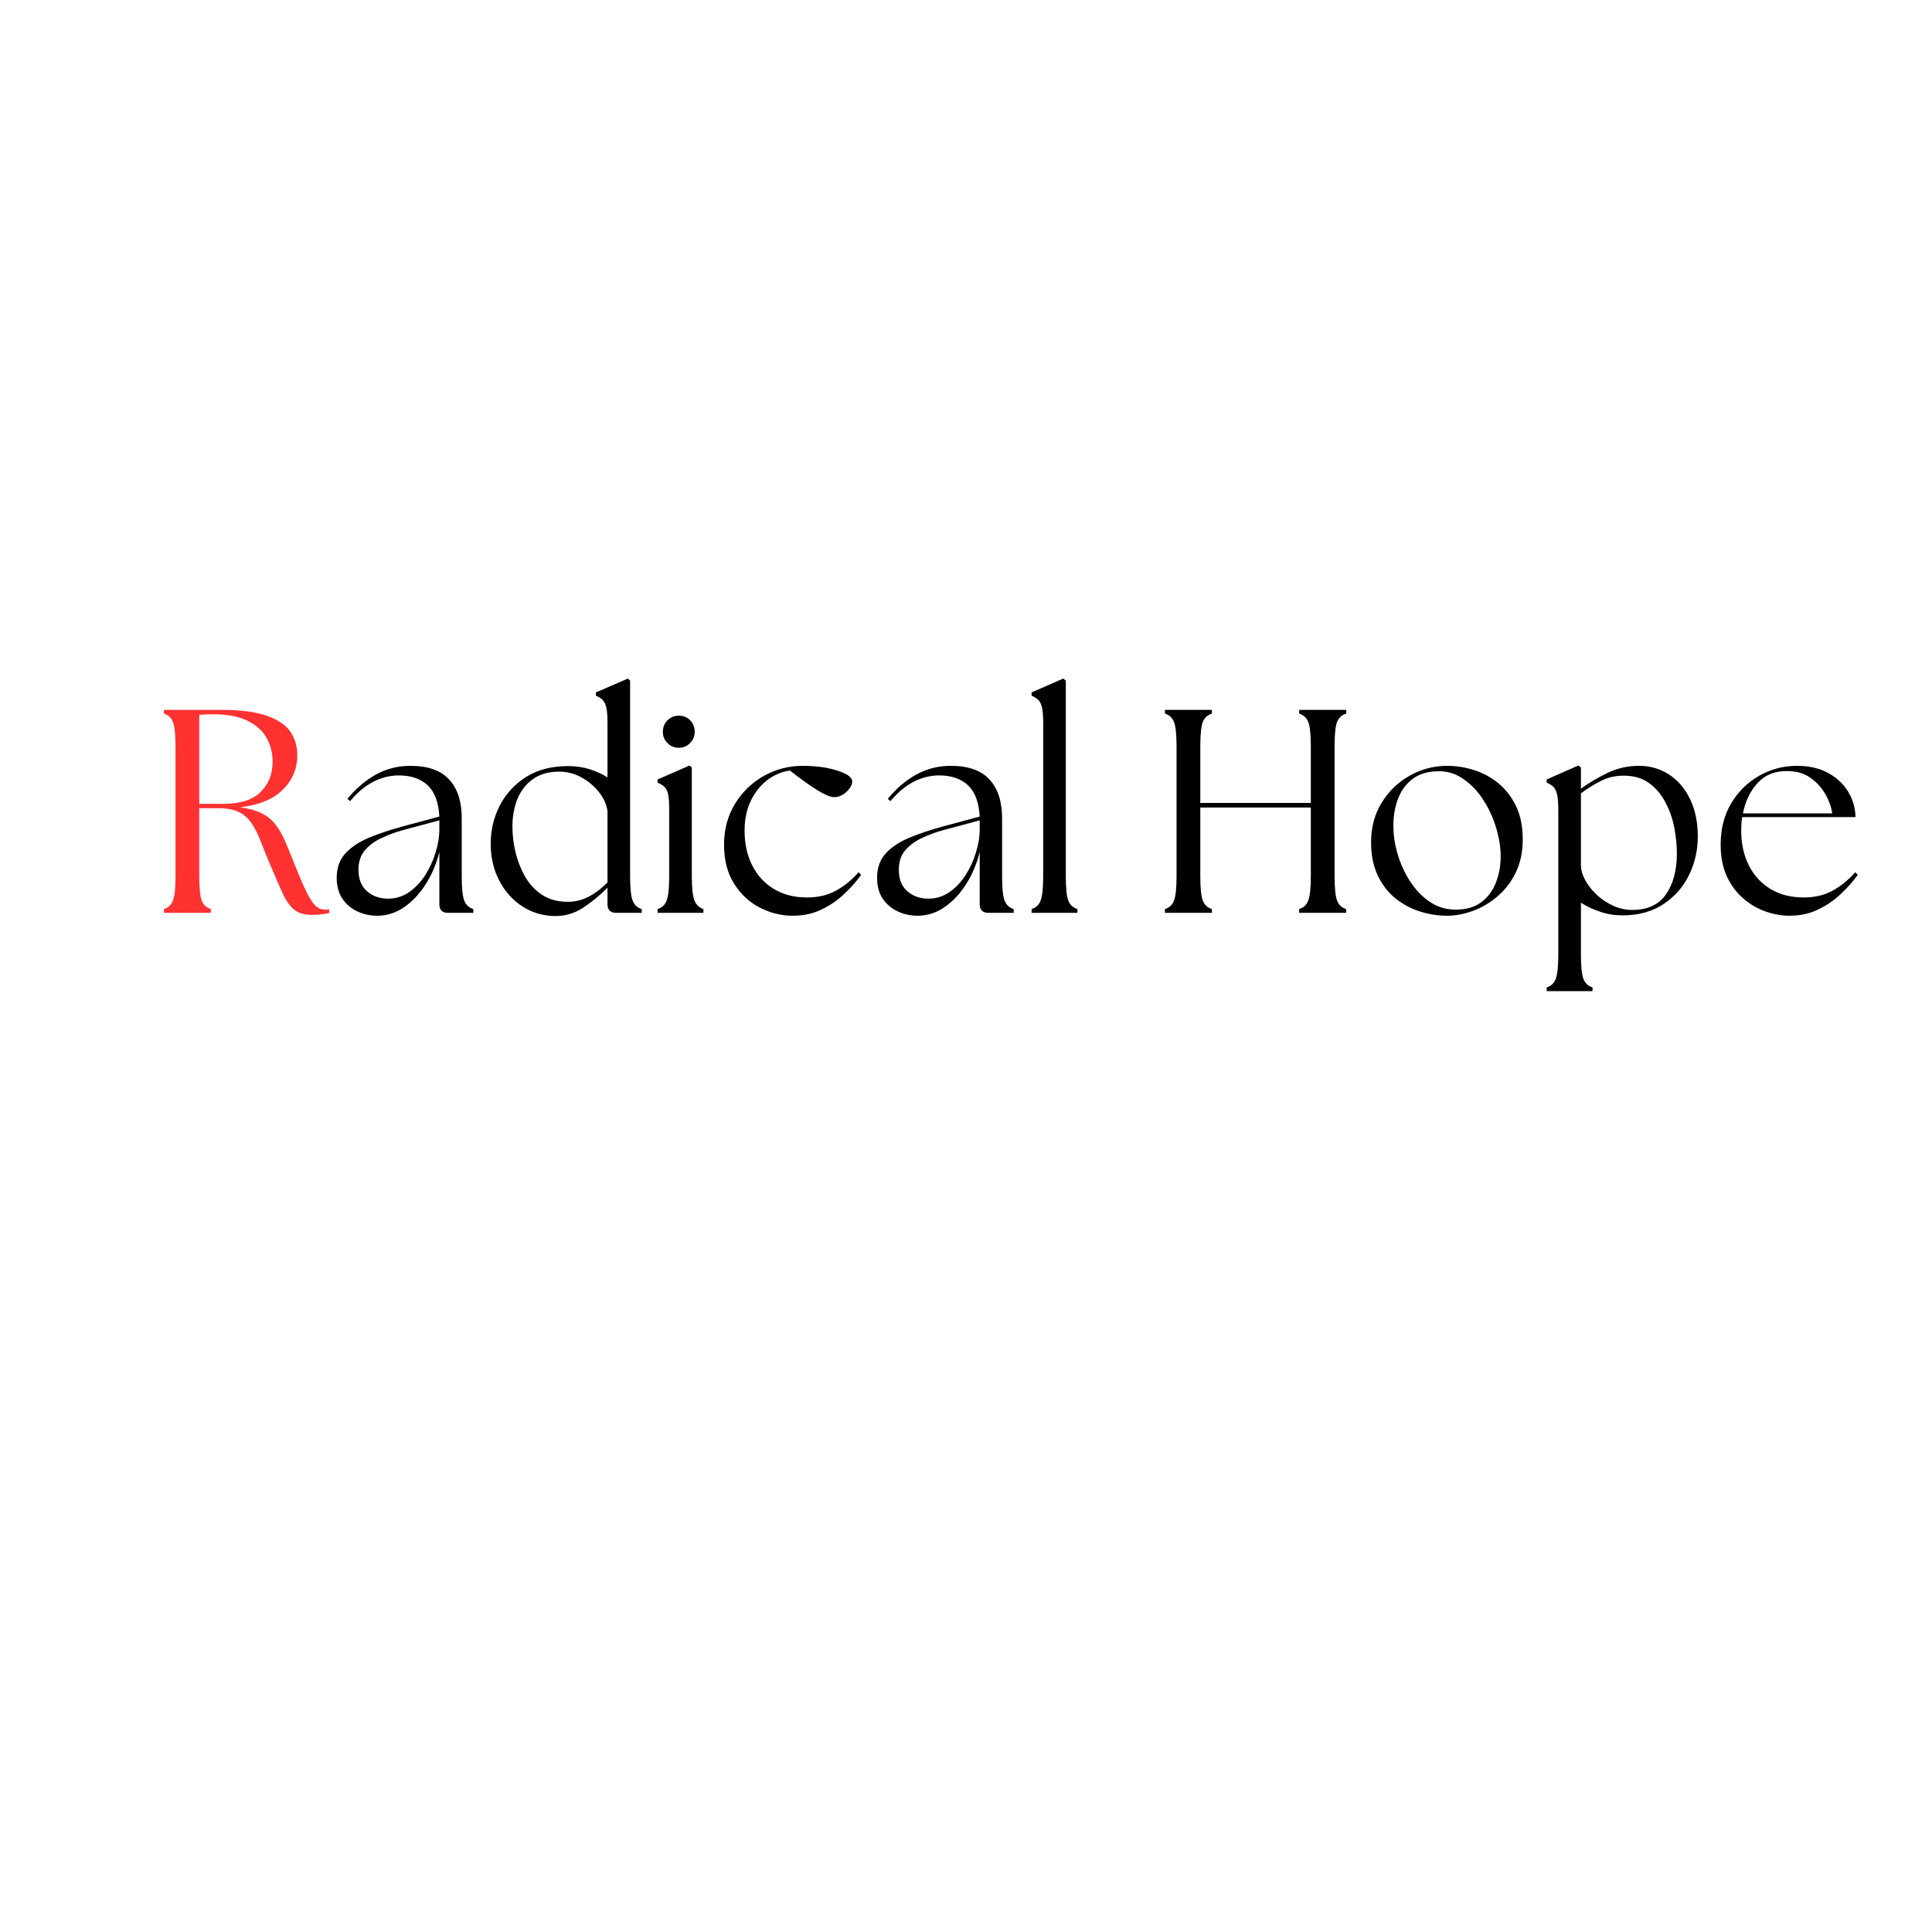 <svg xmlns="http://www.w3.org/2000/svg" xmlns:xlink="http://www.w3.org/1999/xlink" width="500" viewBox="0 0 375 375" height="500" preserveAspectRatio="xMidYMid meet"><defs></defs><g id="4e6ebaf7d4"><rect x="0" width="375" y="0" height="375" style="fill:#ffffff;fill-opacity:1;stroke:none;"></rect><rect x="0" width="375" y="0" height="375" style="fill:#ffffff;fill-opacity:1;stroke:none;"></rect><g style="fill:#ff3131;fill-opacity:1;"><g transform="translate(28.942, 177.18)"><path style="stroke:none" d="M 31.516 0.391 C 30.086 0.391 28.961 0.047 28.141 -0.641 C 27.316 -1.336 26.594 -2.352 25.969 -3.688 C 25.352 -5.02 24.633 -6.66 23.812 -8.609 C 22.977 -10.555 22.281 -12.258 21.719 -13.719 C 21.156 -15.188 20.547 -16.41 19.891 -17.391 C 19.234 -18.367 18.398 -19.098 17.391 -19.578 C 16.379 -20.066 15.031 -20.312 13.344 -20.312 L 9.734 -20.312 L 9.734 -7.141 C 9.734 -4.859 9.891 -3.285 10.203 -2.422 C 10.523 -1.555 11.117 -0.992 11.984 -0.734 L 11.984 0 L 2.875 0 L 2.875 -0.734 C 3.738 -0.992 4.328 -1.555 4.641 -2.422 C 4.961 -3.285 5.125 -4.859 5.125 -7.141 L 5.125 -32.25 C 5.125 -34.57 4.961 -36.156 4.641 -37 C 4.328 -37.844 3.738 -38.398 2.875 -38.672 L 2.875 -39.391 L 13.953 -39.391 C 17.785 -39.391 20.77 -39.004 22.906 -38.234 C 25.039 -37.473 26.551 -36.438 27.438 -35.125 C 28.32 -33.812 28.766 -32.305 28.766 -30.609 C 28.766 -27.984 27.82 -25.742 25.938 -23.891 C 24.062 -22.035 21.285 -20.898 17.609 -20.484 C 19.336 -20.266 20.742 -19.879 21.828 -19.328 C 22.922 -18.785 23.82 -18.055 24.531 -17.141 C 25.25 -16.223 25.891 -15.102 26.453 -13.781 C 27.016 -12.469 27.633 -10.953 28.312 -9.234 C 29.207 -6.984 29.961 -5.238 30.578 -4 C 31.203 -2.758 31.773 -1.883 32.297 -1.375 C 32.828 -0.875 33.41 -0.625 34.047 -0.625 C 34.234 -0.625 34.391 -0.625 34.516 -0.625 C 34.648 -0.625 34.797 -0.641 34.953 -0.672 L 34.953 0 C 34.535 0.145 34 0.242 33.344 0.297 C 32.688 0.359 32.078 0.391 31.516 0.391 Z M 9.734 -21.156 L 14.469 -21.156 C 17.688 -21.156 20.07 -21.914 21.625 -23.438 C 23.188 -24.957 23.969 -26.922 23.969 -29.328 C 23.969 -31.016 23.582 -32.551 22.812 -33.938 C 22.051 -35.32 20.816 -36.438 19.109 -37.281 C 17.398 -38.125 15.156 -38.547 12.375 -38.547 C 11.969 -38.547 11.535 -38.535 11.078 -38.516 C 10.629 -38.504 10.18 -38.477 9.734 -38.438 Z M 9.734 -21.156 "></path></g></g><g style="fill:#000000;fill-opacity:1;"><g transform="translate(63.389, 177.18)"><path style="stroke:none" d="M 23.578 0 C 22.453 0 21.891 -0.562 21.891 -1.688 L 21.891 -11.812 C 21.328 -9.531 20.445 -7.445 19.25 -5.562 C 18.051 -3.688 16.648 -2.195 15.047 -1.094 C 13.453 0.008 11.719 0.562 9.844 0.562 C 8.457 0.562 7.164 0.281 5.969 -0.281 C 4.77 -0.844 3.801 -1.664 3.062 -2.75 C 2.332 -3.844 1.969 -5.195 1.969 -6.812 C 1.969 -8.758 2.547 -10.352 3.703 -11.594 C 4.867 -12.832 6.414 -13.844 8.344 -14.625 C 10.281 -15.414 12.359 -16.113 14.578 -16.719 L 21.891 -18.688 C 21.742 -21.426 20.992 -23.441 19.641 -24.734 C 18.285 -26.023 16.41 -26.672 14.016 -26.672 C 12.328 -26.672 10.688 -26.266 9.094 -25.453 C 7.5 -24.648 5.988 -23.391 4.562 -21.672 L 4.047 -22.125 C 5.66 -24.102 7.488 -25.664 9.531 -26.812 C 11.582 -27.957 13.828 -28.531 16.266 -28.531 C 19.68 -28.531 22.195 -27.641 23.812 -25.859 C 25.426 -24.078 26.234 -21.594 26.234 -18.406 L 26.234 -7.141 C 26.234 -4.859 26.391 -3.285 26.703 -2.422 C 27.023 -1.555 27.617 -0.992 28.484 -0.734 L 28.484 0 Z M 6.188 -8.391 C 6.188 -6.547 6.738 -5.145 7.844 -4.188 C 8.957 -3.227 10.32 -2.75 11.938 -2.75 C 13.438 -2.75 14.797 -3.172 16.016 -4.016 C 17.234 -4.867 18.273 -5.969 19.141 -7.312 C 20.004 -8.664 20.676 -10.129 21.156 -11.703 C 21.645 -13.285 21.891 -14.805 21.891 -16.266 L 21.891 -17.953 L 14.797 -16.047 C 13.41 -15.672 12.051 -15.172 10.719 -14.547 C 9.383 -13.93 8.297 -13.133 7.453 -12.156 C 6.609 -11.176 6.188 -9.922 6.188 -8.391 Z M 6.188 -8.391 "></path></g></g><g style="fill:#000000;fill-opacity:1;"><g transform="translate(93.211, 177.18)"><path style="stroke:none" d="M 14.469 0.625 C 12.133 0.582 10.031 -0.047 8.156 -1.266 C 6.281 -2.484 4.789 -4.148 3.688 -6.266 C 2.582 -8.391 2.031 -10.766 2.031 -13.391 C 2.031 -16.016 2.609 -18.473 3.766 -20.766 C 4.93 -23.055 6.629 -24.914 8.859 -26.344 C 11.098 -27.77 13.828 -28.484 17.047 -28.484 C 18.586 -28.484 20.004 -28.273 21.297 -27.859 C 22.598 -27.441 23.734 -26.914 24.703 -26.281 L 24.703 -36.984 C 24.703 -38.297 24.617 -39.281 24.453 -39.938 C 24.285 -40.594 24.039 -41.066 23.719 -41.359 C 23.406 -41.66 22.984 -41.926 22.453 -42.156 L 22.453 -42.781 L 28.641 -45.469 L 29.094 -45.078 L 29.094 -7.141 C 29.094 -4.859 29.25 -3.285 29.562 -2.422 C 29.883 -1.555 30.477 -0.992 31.344 -0.734 L 31.344 0 L 26.391 0 C 25.266 0 24.703 -0.562 24.703 -1.688 L 24.703 -4.891 C 23.316 -3.461 21.758 -2.176 20.031 -1.031 C 18.312 0.102 16.457 0.656 14.469 0.625 Z M 6.25 -16.766 C 6.25 -15.117 6.453 -13.441 6.859 -11.734 C 7.273 -10.023 7.906 -8.438 8.75 -6.969 C 9.594 -5.508 10.695 -4.336 12.062 -3.453 C 13.438 -2.578 15.082 -2.141 17 -2.141 C 18.457 -2.141 19.832 -2.484 21.125 -3.172 C 22.426 -3.867 23.617 -4.781 24.703 -5.906 L 24.703 -19.703 C 24.555 -20.941 24.031 -22.148 23.125 -23.328 C 22.227 -24.504 21.094 -25.477 19.719 -26.25 C 18.352 -27.02 16.883 -27.406 15.312 -27.406 C 13.32 -27.406 11.648 -26.938 10.297 -26 C 8.941 -25.062 7.926 -23.785 7.25 -22.172 C 6.582 -20.555 6.25 -18.754 6.25 -16.766 Z M 6.25 -16.766 "></path></g></g><g style="fill:#000000;fill-opacity:1;"><g transform="translate(125.845, 177.18)"><path style="stroke:none" d="M 1.797 0 L 1.797 -0.734 C 2.66 -0.992 3.25 -1.555 3.562 -2.422 C 3.883 -3.285 4.047 -4.859 4.047 -7.141 L 4.047 -20.094 C 4.047 -21.406 3.973 -22.391 3.828 -23.047 C 3.68 -23.703 3.438 -24.18 3.094 -24.484 C 2.758 -24.785 2.328 -25.047 1.797 -25.266 L 1.797 -25.891 L 7.984 -28.594 L 8.438 -28.203 L 8.438 -7.141 C 8.438 -4.859 8.602 -3.285 8.938 -2.422 C 9.281 -1.555 9.863 -0.992 10.688 -0.734 L 10.688 0 Z M 2.812 -35.125 C 2.812 -36.02 3.109 -36.766 3.703 -37.359 C 4.305 -37.961 5.039 -38.266 5.906 -38.266 C 6.812 -38.266 7.551 -37.961 8.125 -37.359 C 8.707 -36.766 9 -36.02 9 -35.125 C 9 -34.289 8.695 -33.566 8.094 -32.953 C 7.5 -32.336 6.77 -32.031 5.906 -32.031 C 5.039 -32.031 4.305 -32.336 3.703 -32.953 C 3.109 -33.566 2.812 -34.289 2.812 -35.125 Z M 2.812 -35.125 "></path></g></g><g style="fill:#000000;fill-opacity:1;"><g transform="translate(138.505, 177.18)"><path style="stroke:none" d="M 15.359 0.562 C 13.18 0.562 11.07 0.047 9.031 -0.984 C 6.988 -2.016 5.312 -3.562 4 -5.625 C 2.688 -7.688 2.031 -10.219 2.031 -13.219 C 2.031 -16.188 2.734 -18.82 4.141 -21.125 C 5.547 -23.438 7.41 -25.25 9.734 -26.562 C 12.055 -27.875 14.586 -28.531 17.328 -28.531 C 19.129 -28.531 20.754 -28.379 22.203 -28.078 C 23.648 -27.785 24.797 -27.41 25.641 -26.953 C 26.484 -26.504 26.906 -26.02 26.906 -25.5 C 26.906 -24.852 26.535 -24.18 25.797 -23.484 C 25.066 -22.797 24.254 -22.453 23.359 -22.453 C 22.047 -22.453 19.191 -24.18 14.797 -27.641 C 12.172 -27.18 10.051 -25.883 8.438 -23.75 C 6.82 -21.613 6.016 -19.023 6.016 -15.984 C 6.016 -13.43 6.508 -11.172 7.5 -9.203 C 8.5 -7.234 9.91 -5.703 11.734 -4.609 C 13.555 -3.523 15.688 -2.984 18.125 -2.984 C 20.301 -2.984 22.195 -3.43 23.812 -4.328 C 25.426 -5.234 26.867 -6.414 28.141 -7.875 L 28.641 -7.375 C 27.703 -6.062 26.578 -4.797 25.266 -3.578 C 23.953 -2.359 22.477 -1.363 20.844 -0.594 C 19.219 0.176 17.391 0.562 15.359 0.562 Z M 15.359 0.562 "></path></g></g><g style="fill:#000000;fill-opacity:1;"><g transform="translate(168.271, 177.18)"><path style="stroke:none" d="M 23.578 0 C 22.453 0 21.891 -0.562 21.891 -1.688 L 21.891 -11.812 C 21.328 -9.531 20.445 -7.445 19.25 -5.562 C 18.051 -3.688 16.648 -2.195 15.047 -1.094 C 13.453 0.008 11.719 0.562 9.844 0.562 C 8.457 0.562 7.164 0.281 5.969 -0.281 C 4.77 -0.844 3.801 -1.664 3.062 -2.75 C 2.332 -3.844 1.969 -5.195 1.969 -6.812 C 1.969 -8.758 2.547 -10.352 3.703 -11.594 C 4.867 -12.832 6.414 -13.844 8.344 -14.625 C 10.281 -15.414 12.359 -16.113 14.578 -16.719 L 21.891 -18.688 C 21.742 -21.426 20.992 -23.441 19.641 -24.734 C 18.285 -26.023 16.41 -26.672 14.016 -26.672 C 12.328 -26.672 10.688 -26.266 9.094 -25.453 C 7.5 -24.648 5.988 -23.391 4.562 -21.672 L 4.047 -22.125 C 5.66 -24.102 7.488 -25.664 9.531 -26.812 C 11.582 -27.957 13.828 -28.531 16.266 -28.531 C 19.68 -28.531 22.195 -27.641 23.812 -25.859 C 25.426 -24.078 26.234 -21.594 26.234 -18.406 L 26.234 -7.141 C 26.234 -4.859 26.391 -3.285 26.703 -2.422 C 27.023 -1.555 27.617 -0.992 28.484 -0.734 L 28.484 0 Z M 6.188 -8.391 C 6.188 -6.547 6.738 -5.145 7.844 -4.188 C 8.957 -3.227 10.32 -2.75 11.938 -2.75 C 13.438 -2.75 14.797 -3.172 16.016 -4.016 C 17.234 -4.867 18.273 -5.969 19.141 -7.312 C 20.004 -8.664 20.676 -10.129 21.156 -11.703 C 21.645 -13.285 21.891 -14.805 21.891 -16.266 L 21.891 -17.953 L 14.797 -16.047 C 13.41 -15.672 12.051 -15.172 10.719 -14.547 C 9.383 -13.93 8.297 -13.133 7.453 -12.156 C 6.609 -11.176 6.188 -9.922 6.188 -8.391 Z M 6.188 -8.391 "></path></g></g><g style="fill:#000000;fill-opacity:1;"><g transform="translate(198.092, 177.18)"><path style="stroke:none" d="M 2.141 0 L 2.141 -0.734 C 3.004 -0.992 3.594 -1.555 3.906 -2.422 C 4.227 -3.285 4.391 -4.859 4.391 -7.141 L 4.391 -36.984 C 4.391 -38.297 4.305 -39.281 4.141 -39.938 C 3.973 -40.594 3.727 -41.066 3.406 -41.359 C 3.082 -41.66 2.66 -41.926 2.141 -42.156 L 2.141 -42.781 L 8.266 -45.469 L 8.781 -45.078 L 8.781 -7.141 C 8.781 -4.859 8.938 -3.285 9.25 -2.422 C 9.57 -1.555 10.164 -0.992 11.031 -0.734 L 11.031 0 Z M 2.141 0 "></path></g></g><g style="fill:#000000;fill-opacity:1;"><g transform="translate(211.427, 177.18)"><path style="stroke:none" d=""></path></g></g><g style="fill:#000000;fill-opacity:1;"><g transform="translate(223.243, 177.18)"><path style="stroke:none" d="M 2.875 0 L 2.875 -0.734 C 3.738 -0.992 4.328 -1.555 4.641 -2.422 C 4.961 -3.285 5.125 -4.859 5.125 -7.141 L 5.125 -32.25 C 5.125 -34.57 4.961 -36.156 4.641 -37 C 4.328 -37.844 3.738 -38.398 2.875 -38.672 L 2.875 -39.391 L 11.984 -39.391 L 11.984 -38.672 C 11.117 -38.398 10.523 -37.844 10.203 -37 C 9.891 -36.156 9.734 -34.57 9.734 -32.25 L 9.734 -21.328 L 31.188 -21.328 L 31.188 -32.25 C 31.188 -34.57 31.023 -36.156 30.703 -37 C 30.379 -37.844 29.785 -38.398 28.922 -38.672 L 28.922 -39.391 L 38.047 -39.391 L 38.047 -38.672 C 37.18 -38.398 36.586 -37.844 36.266 -37 C 35.953 -36.156 35.797 -34.57 35.797 -32.25 L 35.797 -7.141 C 35.797 -4.859 35.953 -3.285 36.266 -2.422 C 36.586 -1.555 37.18 -0.992 38.047 -0.734 L 38.047 0 L 28.922 0 L 28.922 -0.734 C 29.785 -0.992 30.379 -1.555 30.703 -2.422 C 31.023 -3.285 31.188 -4.859 31.188 -7.141 L 31.188 -20.438 L 9.734 -20.438 L 9.734 -7.141 C 9.734 -4.859 9.891 -3.285 10.203 -2.422 C 10.523 -1.555 11.117 -0.992 11.984 -0.734 L 11.984 0 Z M 2.875 0 "></path></g></g><g style="fill:#000000;fill-opacity:1;"><g transform="translate(264.093, 177.18)"><path style="stroke:none" d="M 16.766 0.562 C 14.973 0.562 13.203 0.281 11.453 -0.281 C 9.711 -0.844 8.129 -1.703 6.703 -2.859 C 5.273 -4.023 4.141 -5.508 3.297 -7.312 C 2.453 -9.113 2.031 -11.234 2.031 -13.672 C 2.031 -16.598 2.723 -19.176 4.109 -21.406 C 5.492 -23.645 7.312 -25.391 9.562 -26.641 C 11.812 -27.898 14.211 -28.531 16.766 -28.531 C 18.535 -28.531 20.281 -28.258 22 -27.719 C 23.727 -27.176 25.305 -26.32 26.734 -25.156 C 28.16 -23.988 29.305 -22.504 30.172 -20.703 C 31.035 -18.91 31.469 -16.754 31.469 -14.234 C 31.469 -11.836 31.023 -9.719 30.141 -7.875 C 29.254 -6.039 28.078 -4.492 26.609 -3.234 C 25.148 -1.973 23.555 -1.023 21.828 -0.391 C 20.109 0.242 18.422 0.562 16.766 0.562 Z M 6.359 -16.891 C 6.359 -15.086 6.641 -13.238 7.203 -11.344 C 7.766 -9.445 8.57 -7.691 9.625 -6.078 C 10.676 -4.461 11.941 -3.148 13.422 -2.141 C 14.898 -1.129 16.578 -0.625 18.453 -0.625 C 20.484 -0.625 22.133 -1.098 23.406 -2.047 C 24.688 -3.004 25.633 -4.27 26.25 -5.844 C 26.875 -7.426 27.188 -9.117 27.188 -10.922 C 27.188 -12.723 26.883 -14.609 26.281 -16.578 C 25.688 -18.547 24.832 -20.375 23.719 -22.062 C 22.613 -23.75 21.289 -25.098 19.75 -26.109 C 18.219 -27.129 16.531 -27.582 14.688 -27.469 C 12.77 -27.395 11.191 -26.867 9.953 -25.891 C 8.723 -24.91 7.816 -23.633 7.234 -22.062 C 6.648 -20.488 6.359 -18.766 6.359 -16.891 Z M 6.359 -16.891 "></path></g></g><g style="fill:#000000;fill-opacity:1;"><g transform="translate(297.965, 177.18)"><path style="stroke:none" d="M 17.047 0.5 C 15.516 0.5 14.047 0.266 12.641 -0.203 C 11.234 -0.672 9.984 -1.258 8.891 -1.969 L 8.891 8.047 C 8.891 10.336 9.047 11.914 9.359 12.781 C 9.68 13.645 10.273 14.207 11.141 14.469 L 11.141 15.203 L 2.25 15.203 L 2.25 14.469 C 3.113 14.207 3.703 13.645 4.016 12.781 C 4.336 11.914 4.5 10.336 4.5 8.047 L 4.5 -20.094 C 4.5 -21.406 4.414 -22.391 4.25 -23.047 C 4.082 -23.703 3.836 -24.18 3.516 -24.484 C 3.203 -24.785 2.781 -25.047 2.25 -25.266 L 2.25 -25.891 L 8.391 -28.594 L 8.891 -28.203 L 8.891 -24.094 C 10.43 -25.219 12.148 -26.238 14.047 -27.156 C 15.941 -28.07 17.977 -28.531 20.156 -28.531 C 22.32 -28.531 24.27 -27.969 26 -26.844 C 27.727 -25.719 29.086 -24.125 30.078 -22.062 C 31.078 -20 31.578 -17.578 31.578 -14.797 C 31.578 -12.172 31.016 -9.695 29.891 -7.375 C 28.766 -5.051 27.117 -3.164 24.953 -1.719 C 22.797 -0.27 20.16 0.469 17.047 0.5 Z M 8.891 -9.281 C 8.891 -8.344 9.172 -7.359 9.734 -6.328 C 10.297 -5.297 11.047 -4.348 11.984 -3.484 C 12.922 -2.617 13.977 -1.914 15.156 -1.375 C 16.344 -0.832 17.578 -0.562 18.859 -0.562 C 21.816 -0.562 24 -1.57 25.406 -3.594 C 26.812 -5.625 27.516 -8.27 27.516 -11.531 C 27.516 -13.113 27.348 -14.773 27.016 -16.516 C 26.68 -18.266 26.109 -19.906 25.297 -21.438 C 24.492 -22.977 23.438 -24.227 22.125 -25.188 C 20.812 -26.145 19.16 -26.625 17.172 -26.625 C 15.555 -26.625 14.07 -26.273 12.719 -25.578 C 11.363 -24.879 10.086 -24.082 8.891 -23.188 Z M 8.891 -9.281 "></path></g></g><g style="fill:#000000;fill-opacity:1;"><g transform="translate(331.95, 177.18)"><path style="stroke:none" d="M 15.359 0.562 C 13.828 0.562 12.27 0.281 10.688 -0.281 C 9.113 -0.844 7.672 -1.695 6.359 -2.844 C 5.047 -3.988 3.992 -5.422 3.203 -7.141 C 2.422 -8.867 2.031 -10.895 2.031 -13.219 C 2.031 -16.301 2.711 -18.984 4.078 -21.266 C 5.453 -23.555 7.266 -25.336 9.516 -26.609 C 11.766 -27.891 14.203 -28.531 16.828 -28.531 C 19.191 -28.531 21.207 -28.07 22.875 -27.156 C 24.551 -26.238 25.848 -25.031 26.766 -23.531 C 27.68 -22.031 28.16 -20.379 28.203 -18.578 L 6.188 -18.578 C 6.07 -17.742 6.016 -16.879 6.016 -15.984 C 6.016 -13.43 6.508 -11.172 7.5 -9.203 C 8.5 -7.234 9.91 -5.703 11.734 -4.609 C 13.555 -3.523 15.688 -2.984 18.125 -2.984 C 20.301 -2.984 22.195 -3.43 23.812 -4.328 C 25.426 -5.234 26.867 -6.414 28.141 -7.875 L 28.641 -7.375 C 27.703 -6.062 26.578 -4.797 25.266 -3.578 C 23.953 -2.359 22.477 -1.363 20.844 -0.594 C 19.219 0.176 17.391 0.562 15.359 0.562 Z M 6.359 -19.297 L 23.688 -19.297 C 23.5 -20.578 23.039 -21.844 22.312 -23.094 C 21.582 -24.352 20.609 -25.406 19.391 -26.25 C 18.172 -27.094 16.695 -27.516 14.969 -27.516 C 12.57 -27.555 10.648 -26.785 9.203 -25.203 C 7.754 -23.629 6.805 -21.66 6.359 -19.297 Z M 6.359 -19.297 "></path></g></g><g style="fill:#000000;fill-opacity:1;"><g transform="translate(362.168, 177.18)"><path style="stroke:none" d=""></path></g></g></g></svg>